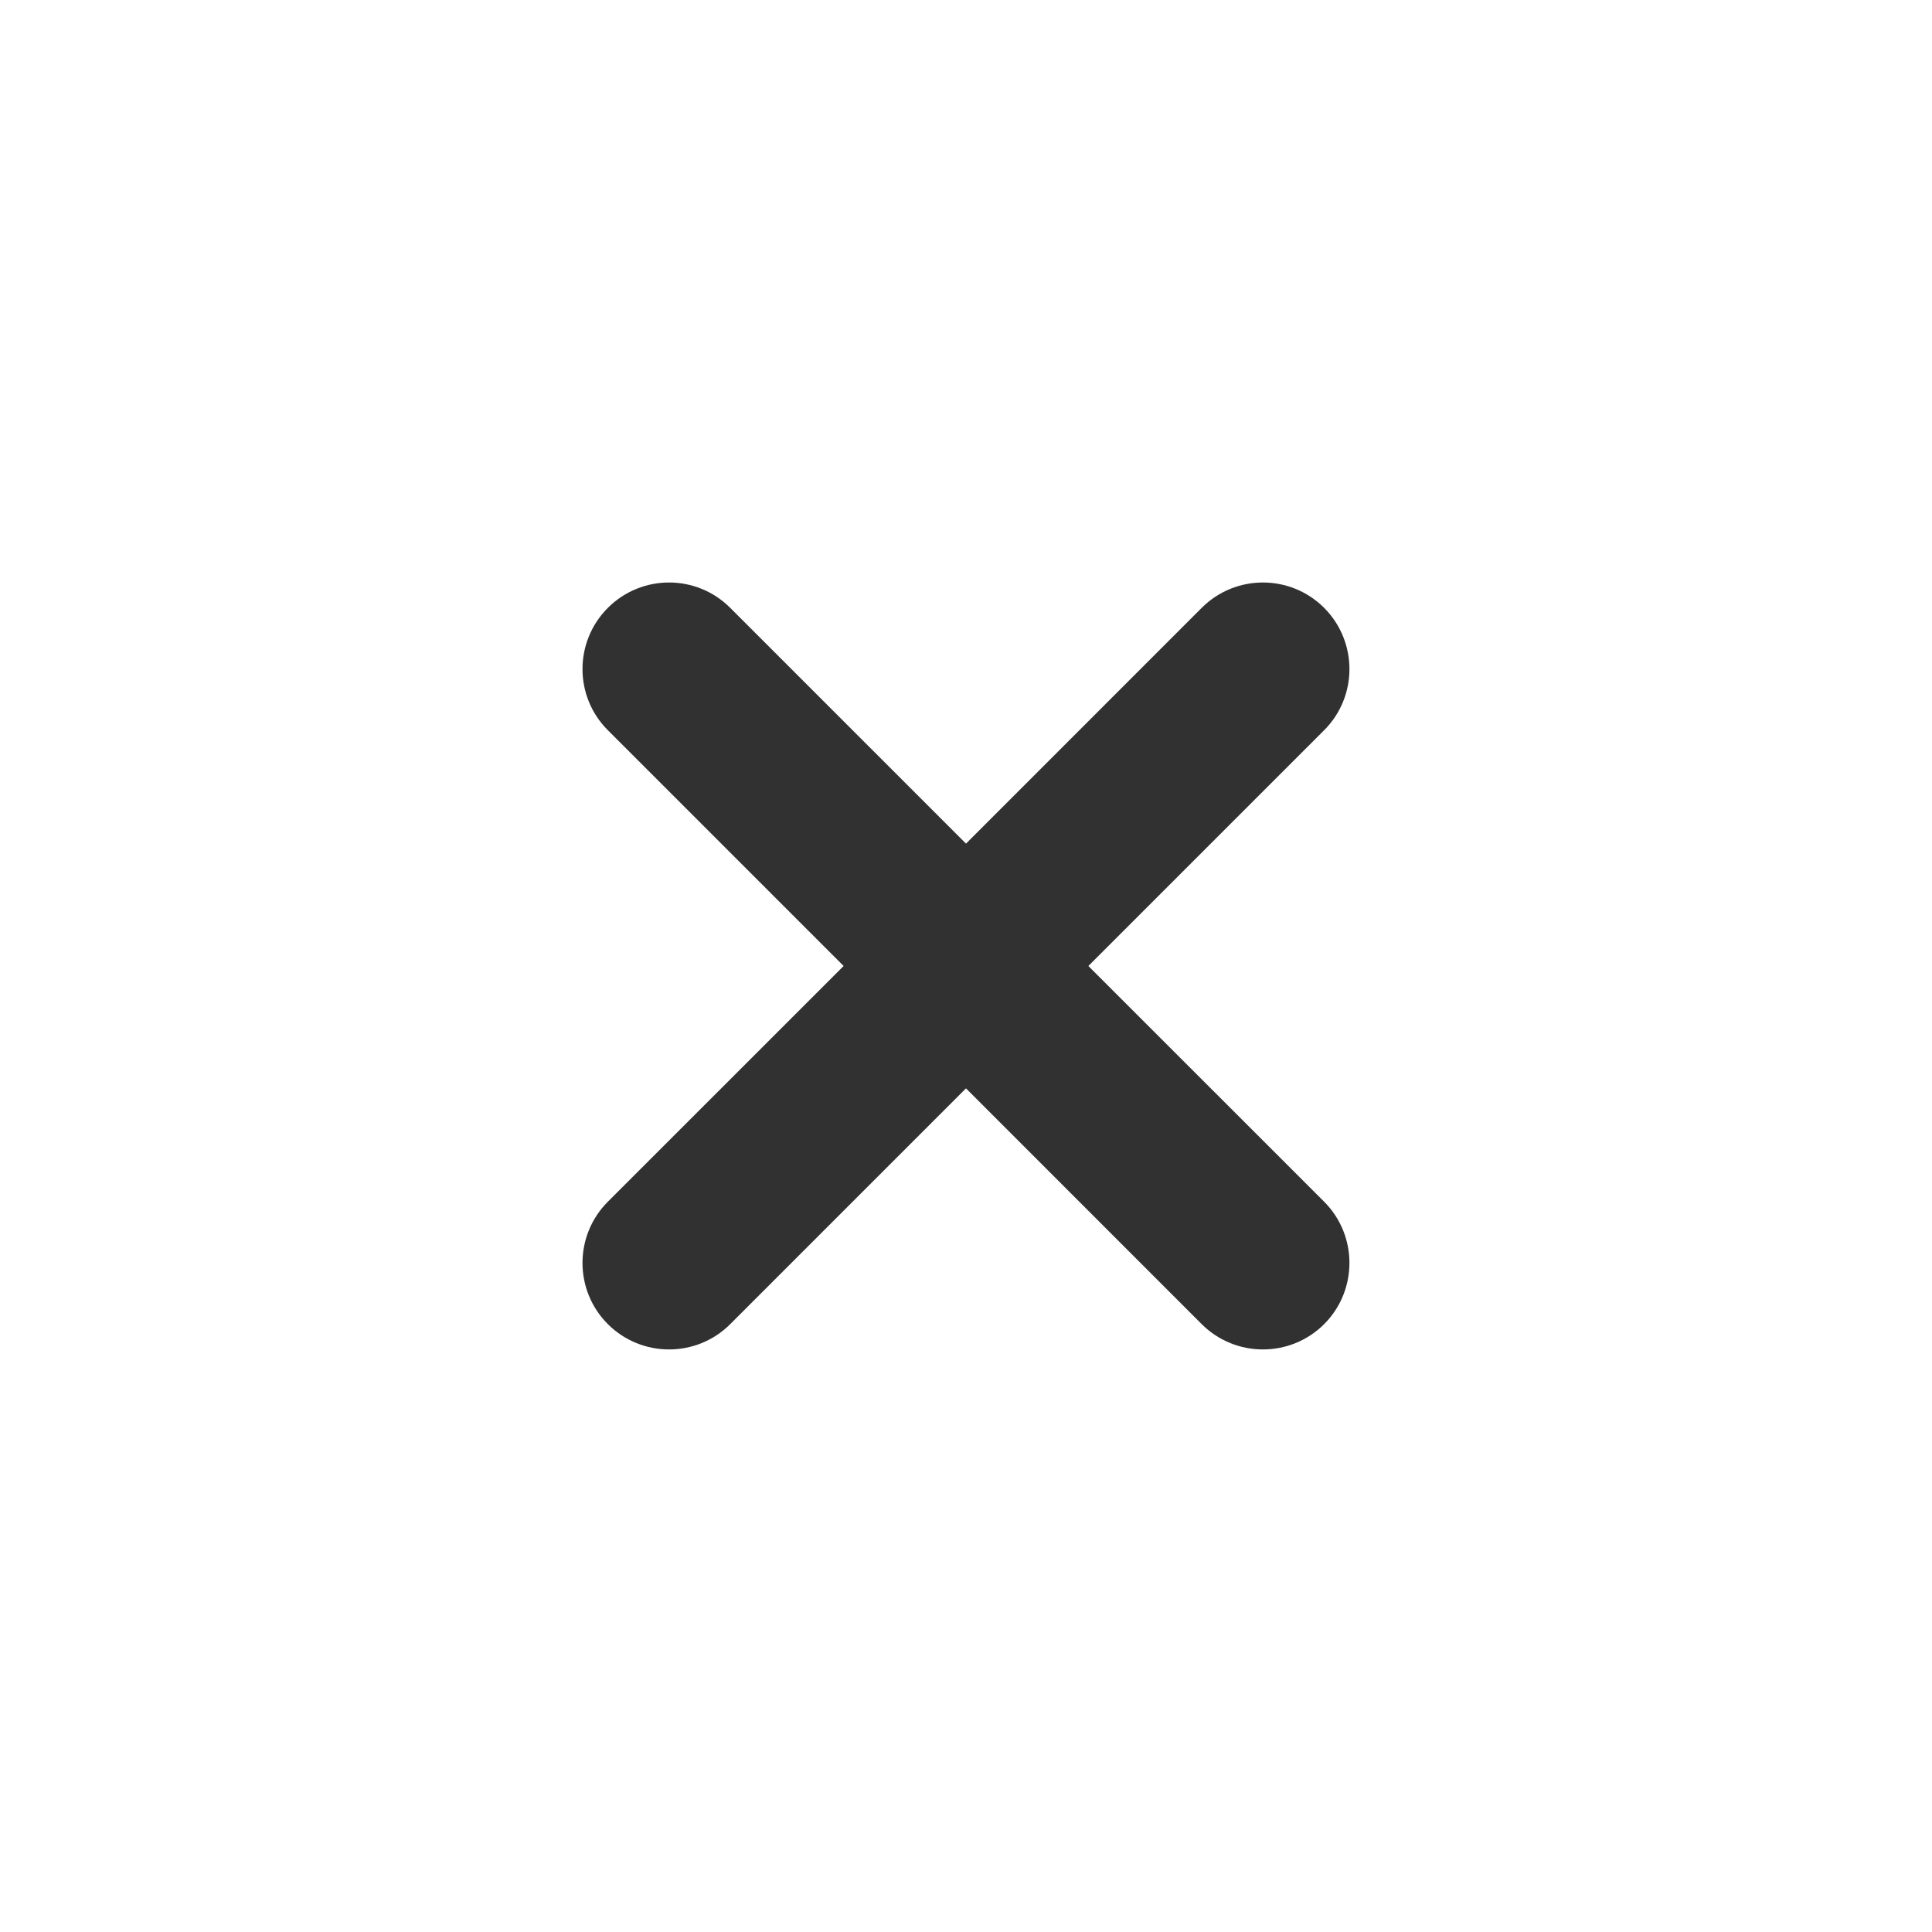 <svg width="24" height="24" viewBox="0 0 24 24" fill="none" xmlns="http://www.w3.org/2000/svg"><path d="M15.742 8.364L16.449 9.071L16.449 9.071L15.742 8.364ZM15.635 8.258L16.343 8.965L16.343 8.965L15.635 8.258ZM12 11.894L11.293 12.601C11.48 12.789 11.735 12.894 12 12.894C12.265 12.894 12.52 12.789 12.707 12.601L12 11.894ZM8.364 8.258L9.071 7.551L9.071 7.551L8.364 8.258ZM8.258 8.258L7.551 7.551L8.258 8.258ZM8.258 8.364L7.551 9.071L7.551 9.071L8.258 8.364ZM11.894 12L12.601 12.707C12.789 12.52 12.894 12.265 12.894 12C12.894 11.735 12.789 11.48 12.601 11.293L11.894 12ZM8.258 15.635L8.965 16.343L8.965 16.343L8.258 15.635ZM8.258 15.742L7.551 16.449L8.258 15.742ZM8.364 15.742L7.657 15.034L7.657 15.034L8.364 15.742ZM12 12.106L12.707 11.399C12.316 11.008 11.683 11.008 11.293 11.399L12 12.106ZM15.635 15.742L16.343 15.034L16.343 15.034L15.635 15.742ZM15.742 15.742L15.034 15.034L15.034 15.034L15.742 15.742ZM15.742 15.635L15.034 16.343L15.742 15.635ZM12.106 12L11.399 11.293C11.008 11.683 11.008 12.316 11.399 12.707L12.106 12ZM15.034 8.965C14.673 8.604 14.673 8.018 15.034 7.657L16.449 9.071C16.868 8.652 16.868 7.971 16.449 7.551L15.034 8.965ZM16.343 8.965C15.981 9.327 15.396 9.327 15.034 8.965L16.449 7.551C16.029 7.131 15.348 7.131 14.928 7.551L16.343 8.965ZM12.707 12.601L16.343 8.965L14.928 7.551L11.293 11.187L12.707 12.601ZM7.657 8.965L11.293 12.601L12.707 11.187L9.071 7.551L7.657 8.965ZM8.965 8.965C8.604 9.327 8.018 9.327 7.657 8.965L9.071 7.551C8.652 7.131 7.971 7.131 7.551 7.551L8.965 8.965ZM8.965 7.657C9.327 8.018 9.327 8.604 8.965 8.965L7.551 7.551C7.131 7.971 7.131 8.652 7.551 9.071L8.965 7.657ZM12.601 11.293L8.965 7.657L7.551 9.071L11.187 12.707L12.601 11.293ZM8.965 16.343L12.601 12.707L11.187 11.293L7.551 14.928L8.965 16.343ZM8.965 15.034C9.327 15.396 9.327 15.981 8.965 16.343L7.551 14.928C7.131 15.348 7.131 16.029 7.551 16.449L8.965 15.034ZM7.657 15.034C8.018 14.673 8.604 14.673 8.965 15.034L7.551 16.449C7.971 16.868 8.652 16.868 9.071 16.449L7.657 15.034ZM11.293 11.399L7.657 15.034L9.071 16.449L12.707 12.813L11.293 11.399ZM16.343 15.034L12.707 11.399L11.293 12.813L14.928 16.449L16.343 15.034ZM15.034 15.034C15.396 14.673 15.981 14.673 16.343 15.034L14.928 16.449C15.348 16.868 16.029 16.868 16.449 16.449L15.034 15.034ZM15.034 16.343C14.673 15.981 14.673 15.396 15.034 15.034L16.449 16.449C16.868 16.029 16.868 15.348 16.449 14.928L15.034 16.343ZM11.399 12.707L15.034 16.343L16.449 14.928L12.813 11.293L11.399 12.707ZM15.034 7.657L11.399 11.293L12.813 12.707L16.449 9.071L15.034 7.657Z" fill="#313131"/></svg>

